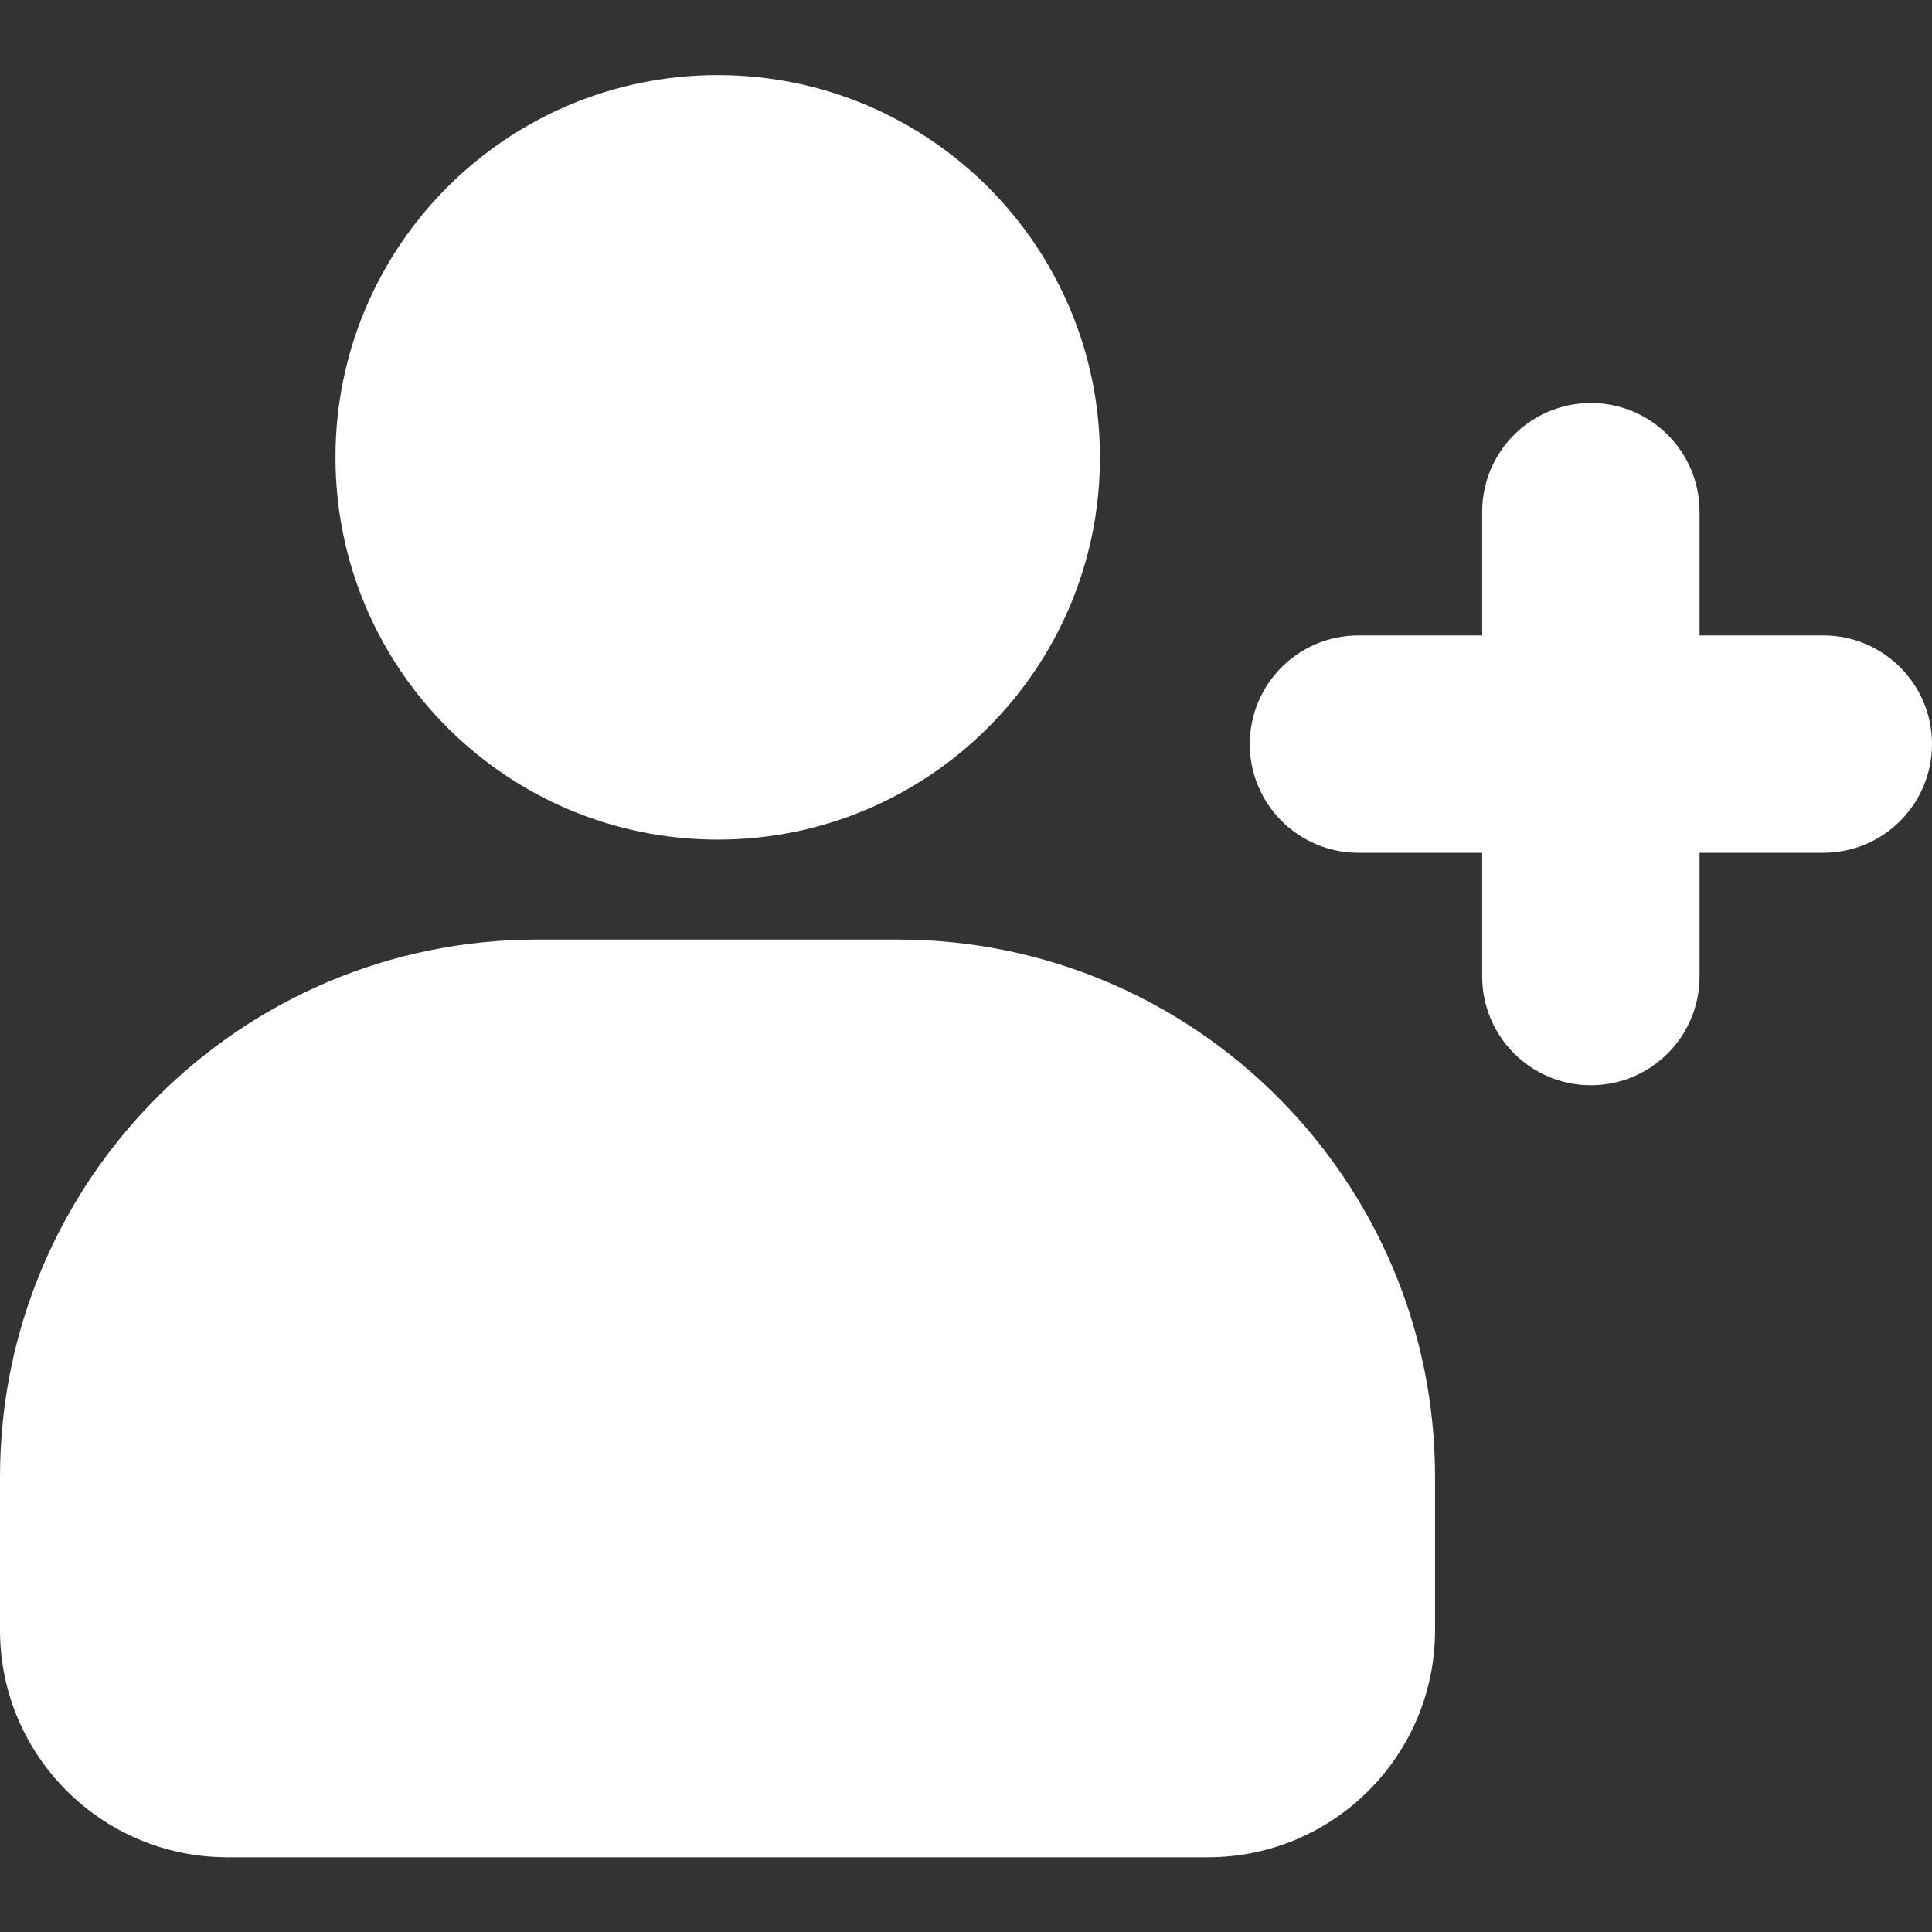 <svg width="50" height="50" viewBox="0 0 50 50" fill="none" xmlns="http://www.w3.org/2000/svg">
<rect x="0" y="0" width="50" height="50" fill="#333333" stroke="none"/>
<path d="M13.906 24.316H23.232C30.918 24.316 37.139 30.547 37.139 38.223V42.188C37.139 45.43 34.512 48.066 31.26 48.066H5.869C2.627 48.057 0 45.43 0 42.188V38.223C0 30.537 6.23 24.316 13.906 24.316Z" fill="white"/>
<path d="M18.574 21.729C24.038 21.729 28.467 17.299 28.467 11.836C28.467 6.372 24.038 1.943 18.574 1.943C13.111 1.943 8.682 6.372 8.682 11.836C8.682 17.299 13.111 21.729 18.574 21.729Z" fill="white"/>
<path d="M47.188 16.445H43.984V13.242C43.984 11.69 42.725 10.43 41.172 10.43C39.619 10.43 38.359 11.69 38.359 13.242V16.445H35.156C33.603 16.445 32.344 17.705 32.344 19.258C32.344 20.811 33.603 22.07 35.156 22.07H38.359V25.273C38.359 26.826 39.619 28.086 41.172 28.086C42.725 28.086 43.984 26.826 43.984 25.273V22.07H47.188C48.74 22.07 50 20.811 50 19.258C50 17.705 48.74 16.445 47.188 16.445Z" fill="white"/>
</svg>
